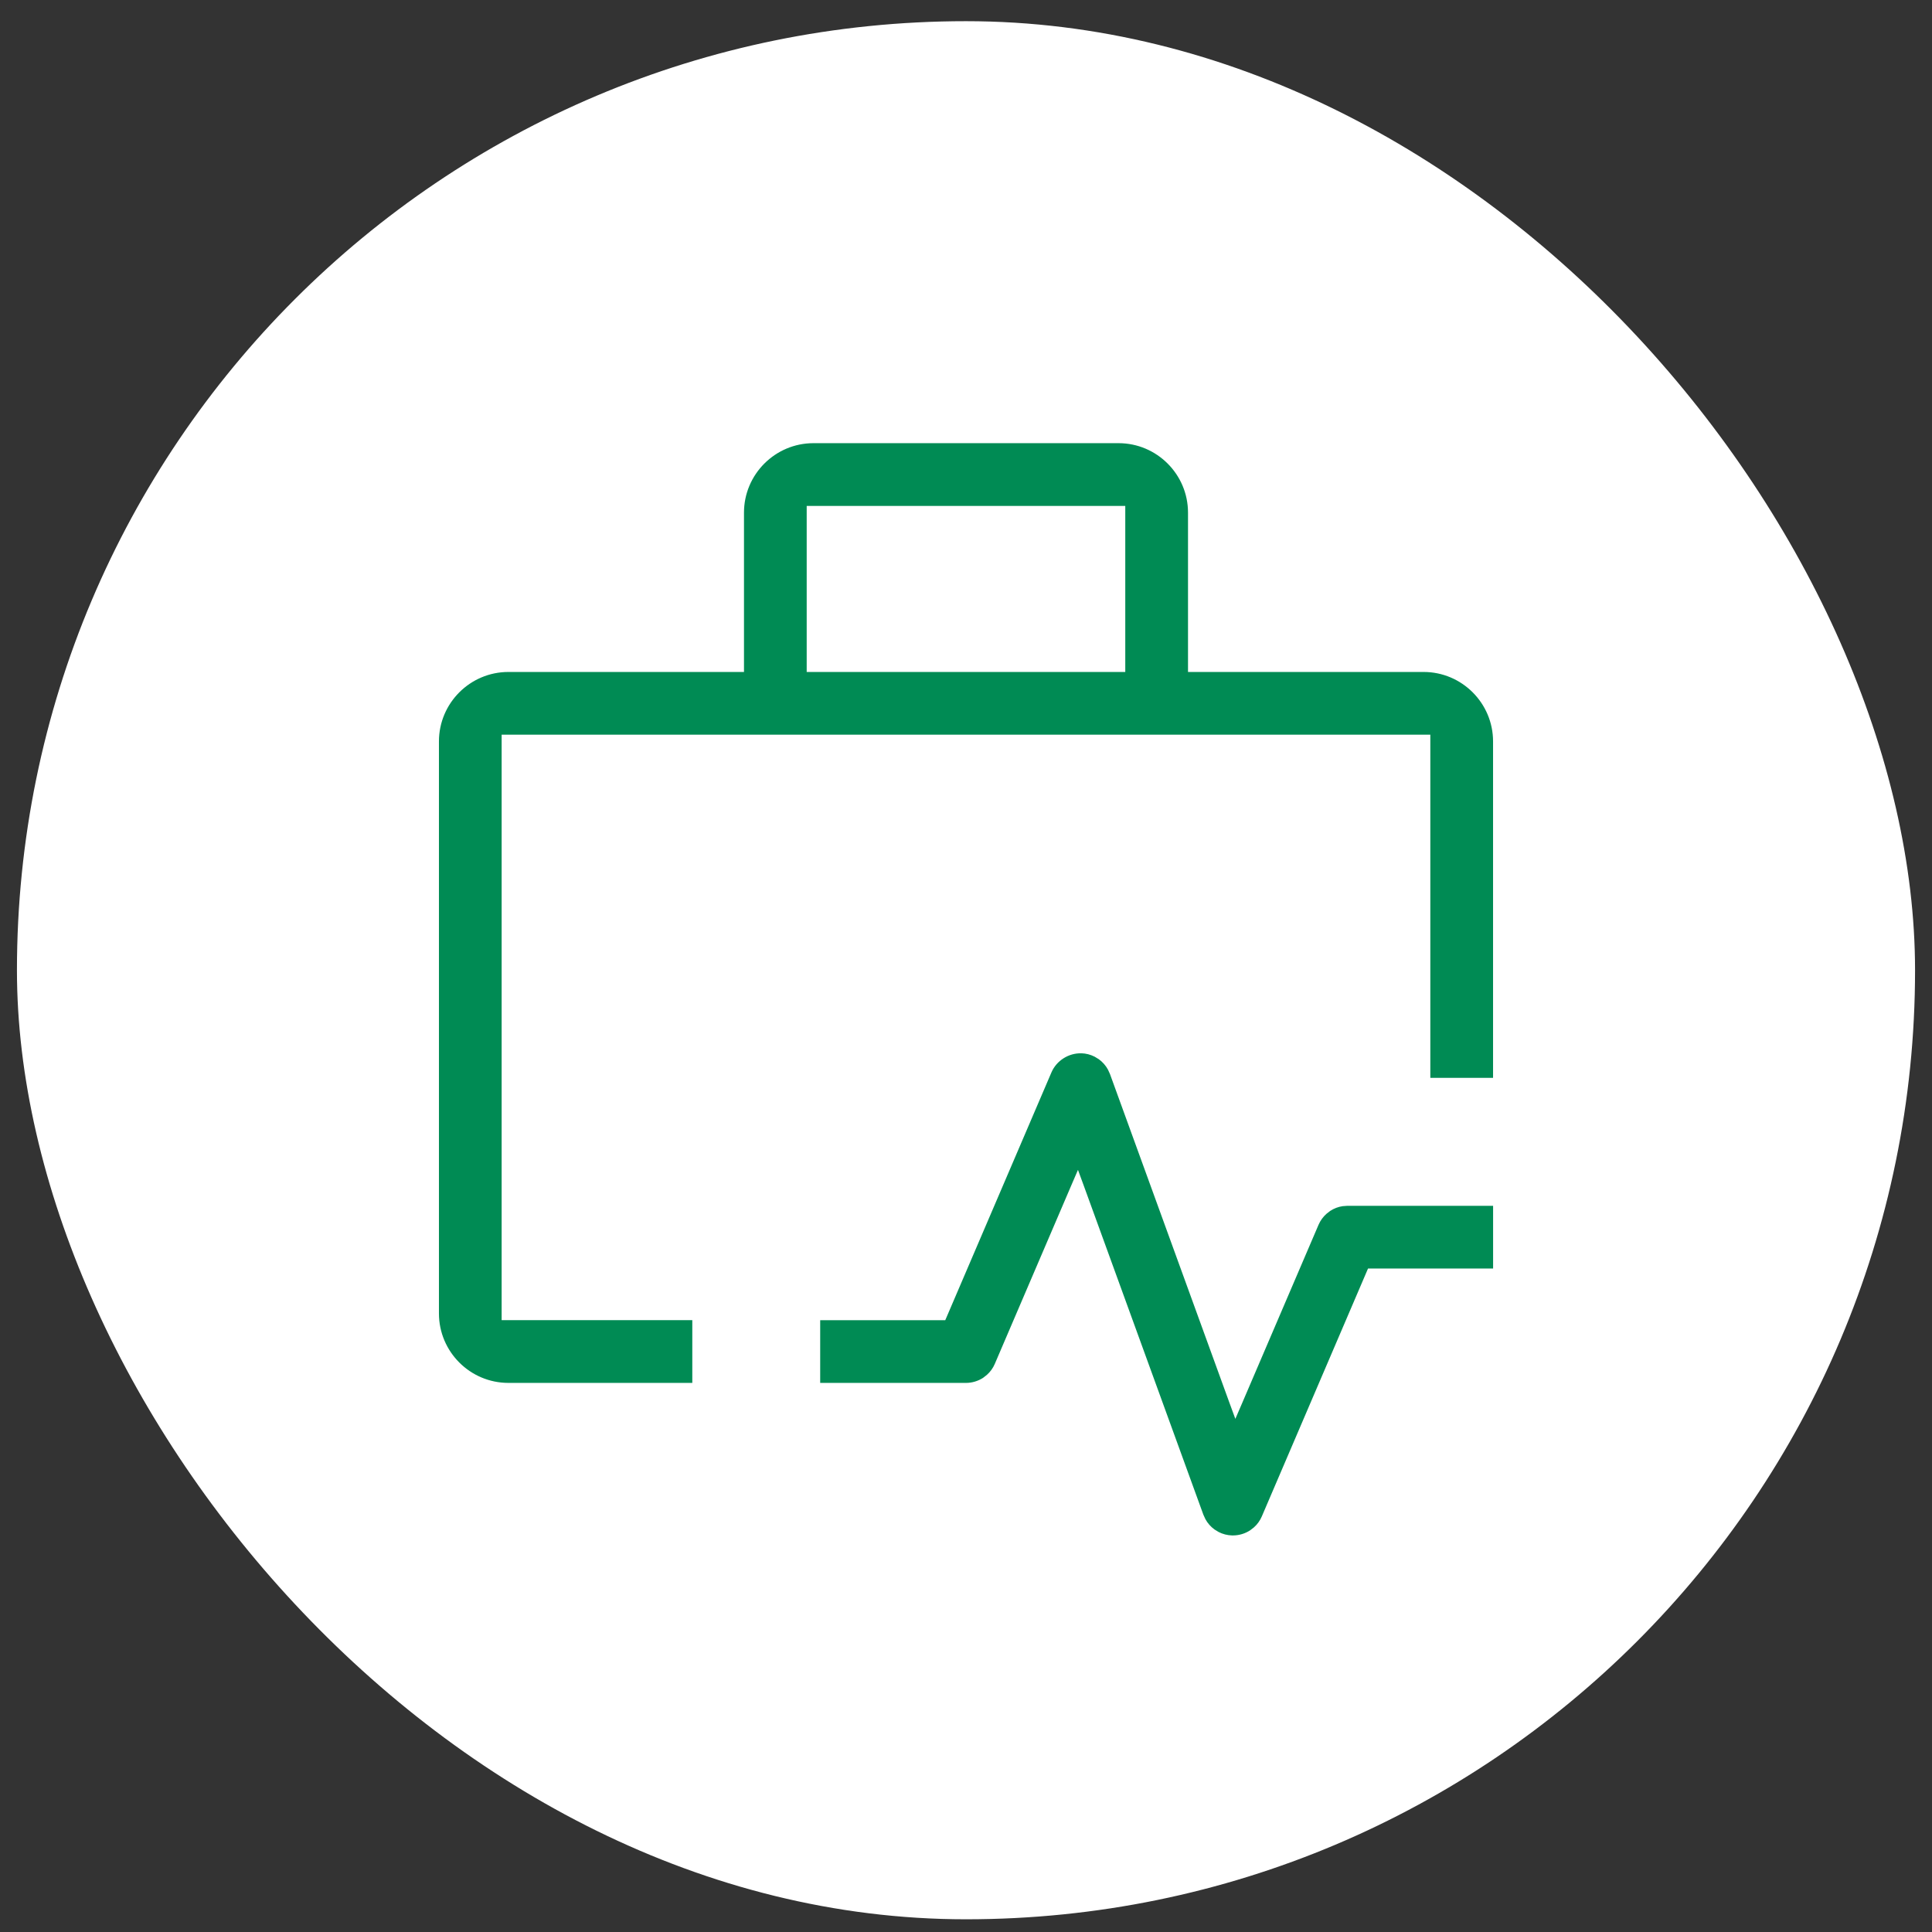 <svg fill="none" height="57" viewBox="0 0 57 57" width="57" xmlns="http://www.w3.org/2000/svg"><rect x="0" y="0" width="57" height="57" fill="#333333" stroke="none"/><rect fill="#fff" height="56" rx="28" width="56" x=".5" y=".625"/><g fill="#008b54" stroke="#fff" stroke-width=".2"><path d="m31.903 30.975c.154.004.305.043.441.113l.131.08c.125.09.228.207.301.341l.064.14 3.527 9.705.087.237.1-.232 2.255-5.263c.059-.138.149-.261.26-.36l.118-.092c.126-.083.268-.137.415-.158l.149-.011h4.4v2.05h-3.724l-.026.061-3.082 7.193c-.059.138-.148.261-.26.36l-.119.092c-.168.11-.364.169-.565.169h-.028c-.154-.004-.305-.043-.441-.113l-.131-.08c-.125-.09-.228-.207-.301-.342l-.064-.14-3.527-9.703-.087-.237-.1.232-2.255 5.262c-.059.138-.148.261-.26.36l-.118.092c-.168.11-.364.169-.565.169h-4.4v-2.05h3.724l.026-.06 3.082-7.193c.167-.386.563-.631.972-.621z"/><path d="m24 12.975h9c1.186 0 2.15.965 2.15 2.15v4.6h6.85c1.186 0 2.15.965 2.15 2.15v10.025h-2.051v-10.125h-27.199v17.074h5.625v2.051h-5.525c-1.186 0-2.15-.965-2.15-2.15v-16.875c0-1.186.965-2.15 2.15-2.15h6.85v-4.6c0-1.186.965-2.15 2.15-2.15zm-.1 6.75h9.199v-4.699h-9.199z"/></g></svg>